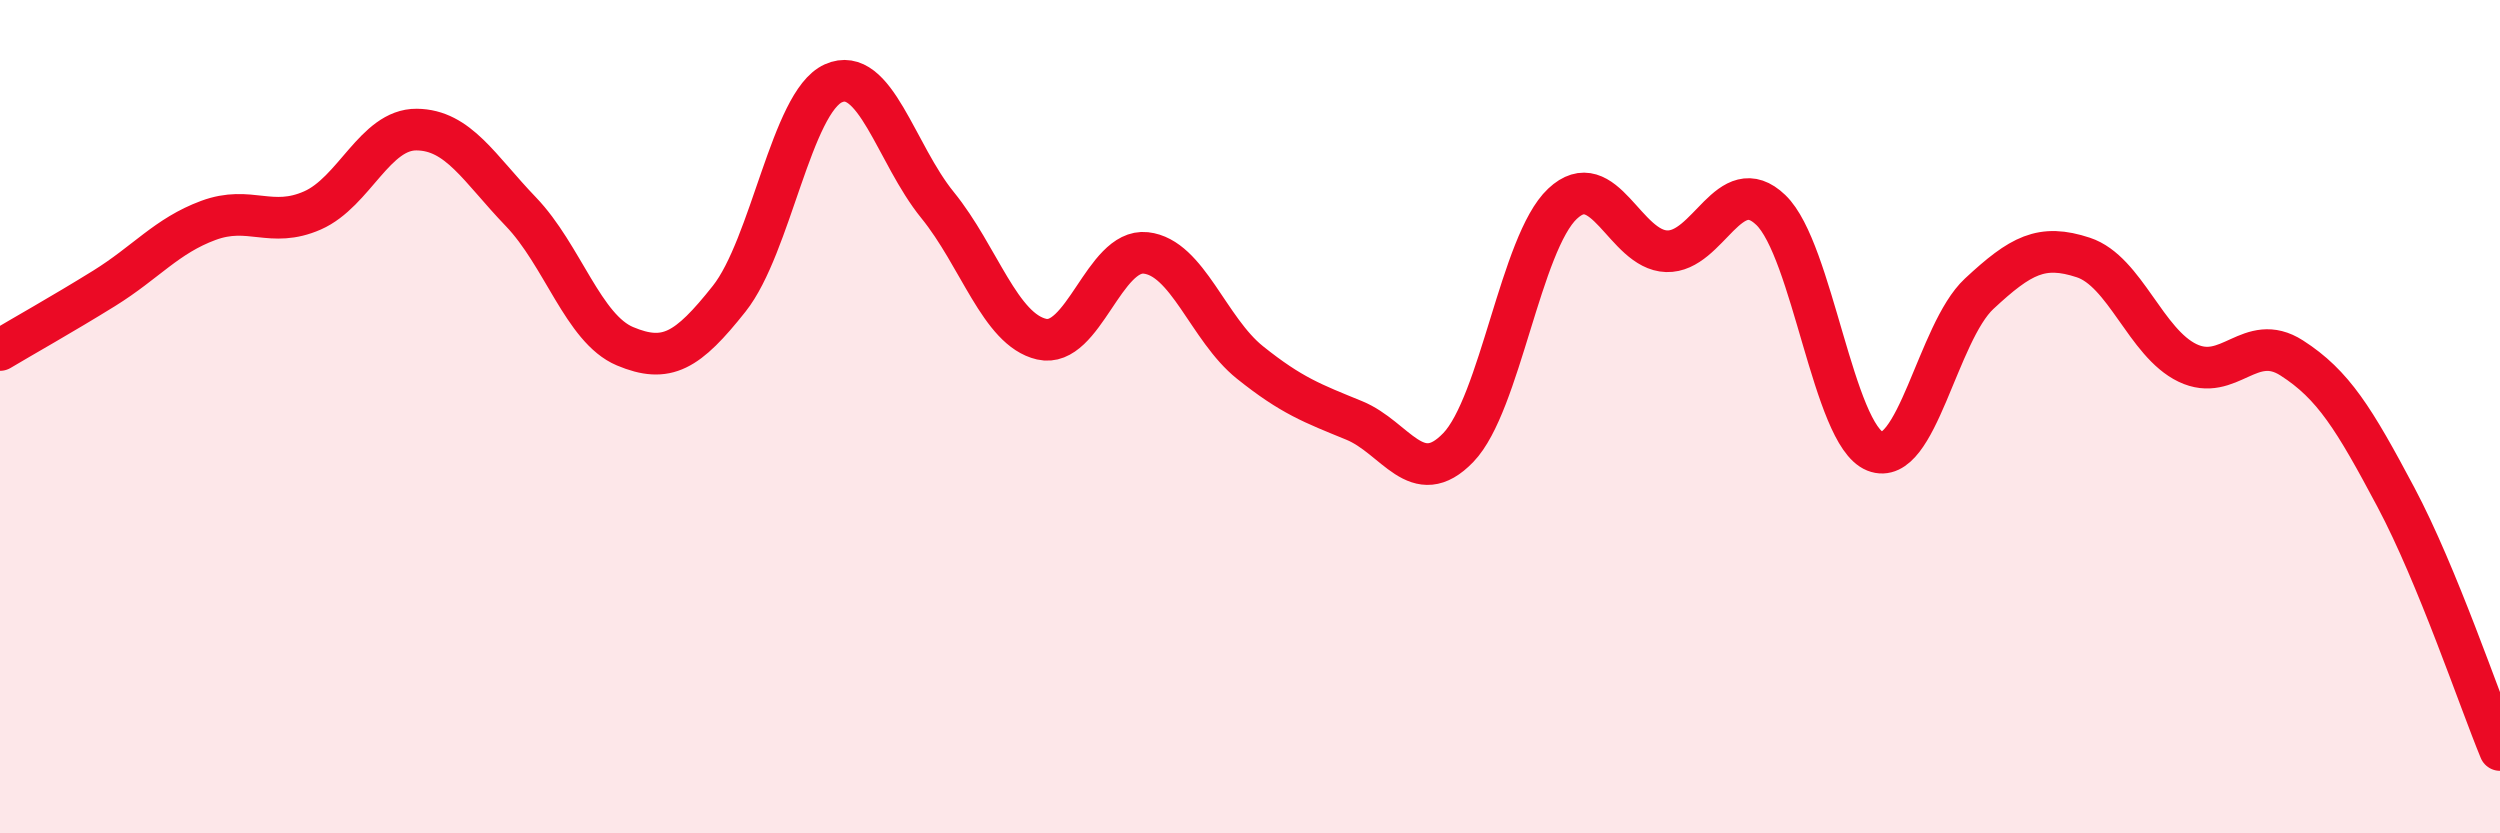 
    <svg width="60" height="20" viewBox="0 0 60 20" xmlns="http://www.w3.org/2000/svg">
      <path
        d="M 0,8.4 C 0.5,8.1 1.5,7.54 2.5,6.92 C 3.5,6.3 4,5.66 5,5.29 C 6,4.92 6.5,5.49 7.5,5.05 C 8.5,4.61 9,3.1 10,3.11 C 11,3.12 11.5,4.04 12.5,5.08 C 13.5,6.12 14,7.89 15,8.31 C 16,8.73 16.5,8.43 17.5,7.17 C 18.5,5.91 19,2.45 20,2 C 21,1.55 21.5,3.69 22.5,4.92 C 23.5,6.15 24,7.91 25,8.14 C 26,8.37 26.5,5.96 27.5,6.07 C 28.5,6.18 29,7.9 30,8.7 C 31,9.5 31.5,9.68 32.5,10.09 C 33.5,10.5 34,11.78 35,10.74 C 36,9.7 36.5,5.83 37.5,4.89 C 38.5,3.95 39,6 40,6.03 C 41,6.06 41.5,4.08 42.5,5.04 C 43.5,6 44,10.43 45,10.83 C 46,11.23 46.5,7.98 47.5,7.05 C 48.5,6.12 49,5.85 50,6.18 C 51,6.51 51.5,8.23 52.5,8.71 C 53.5,9.19 54,7.95 55,8.59 C 56,9.23 56.5,10.05 57.5,11.93 C 58.5,13.81 59.5,16.79 60,18L60 20L0 20Z"
        fill="#EB0A25"
        opacity="0.1"
        stroke-linecap="round"
        stroke-linejoin="round"
      />
      <path
        d="M 0,8.4 C 0.5,8.1 1.5,7.54 2.5,6.92 C 3.5,6.3 4,5.66 5,5.29 C 6,4.92 6.5,5.49 7.5,5.05 C 8.5,4.61 9,3.1 10,3.11 C 11,3.12 11.5,4.04 12.5,5.08 C 13.5,6.12 14,7.89 15,8.31 C 16,8.73 16.5,8.43 17.5,7.17 C 18.5,5.91 19,2.45 20,2 C 21,1.55 21.5,3.69 22.5,4.92 C 23.5,6.15 24,7.91 25,8.14 C 26,8.37 26.5,5.96 27.5,6.07 C 28.5,6.18 29,7.9 30,8.7 C 31,9.5 31.5,9.68 32.5,10.09 C 33.5,10.5 34,11.78 35,10.74 C 36,9.7 36.5,5.83 37.5,4.89 C 38.5,3.95 39,6 40,6.03 C 41,6.06 41.5,4.08 42.5,5.04 C 43.5,6 44,10.43 45,10.83 C 46,11.23 46.5,7.98 47.5,7.05 C 48.5,6.12 49,5.85 50,6.18 C 51,6.51 51.5,8.23 52.5,8.71 C 53.5,9.19 54,7.95 55,8.59 C 56,9.23 56.5,10.05 57.5,11.93 C 58.5,13.81 59.5,16.79 60,18"
        stroke="#EB0A25"
        stroke-width="1"
        fill="none"
        stroke-linecap="round"
        stroke-linejoin="round"
      />
    </svg>
  